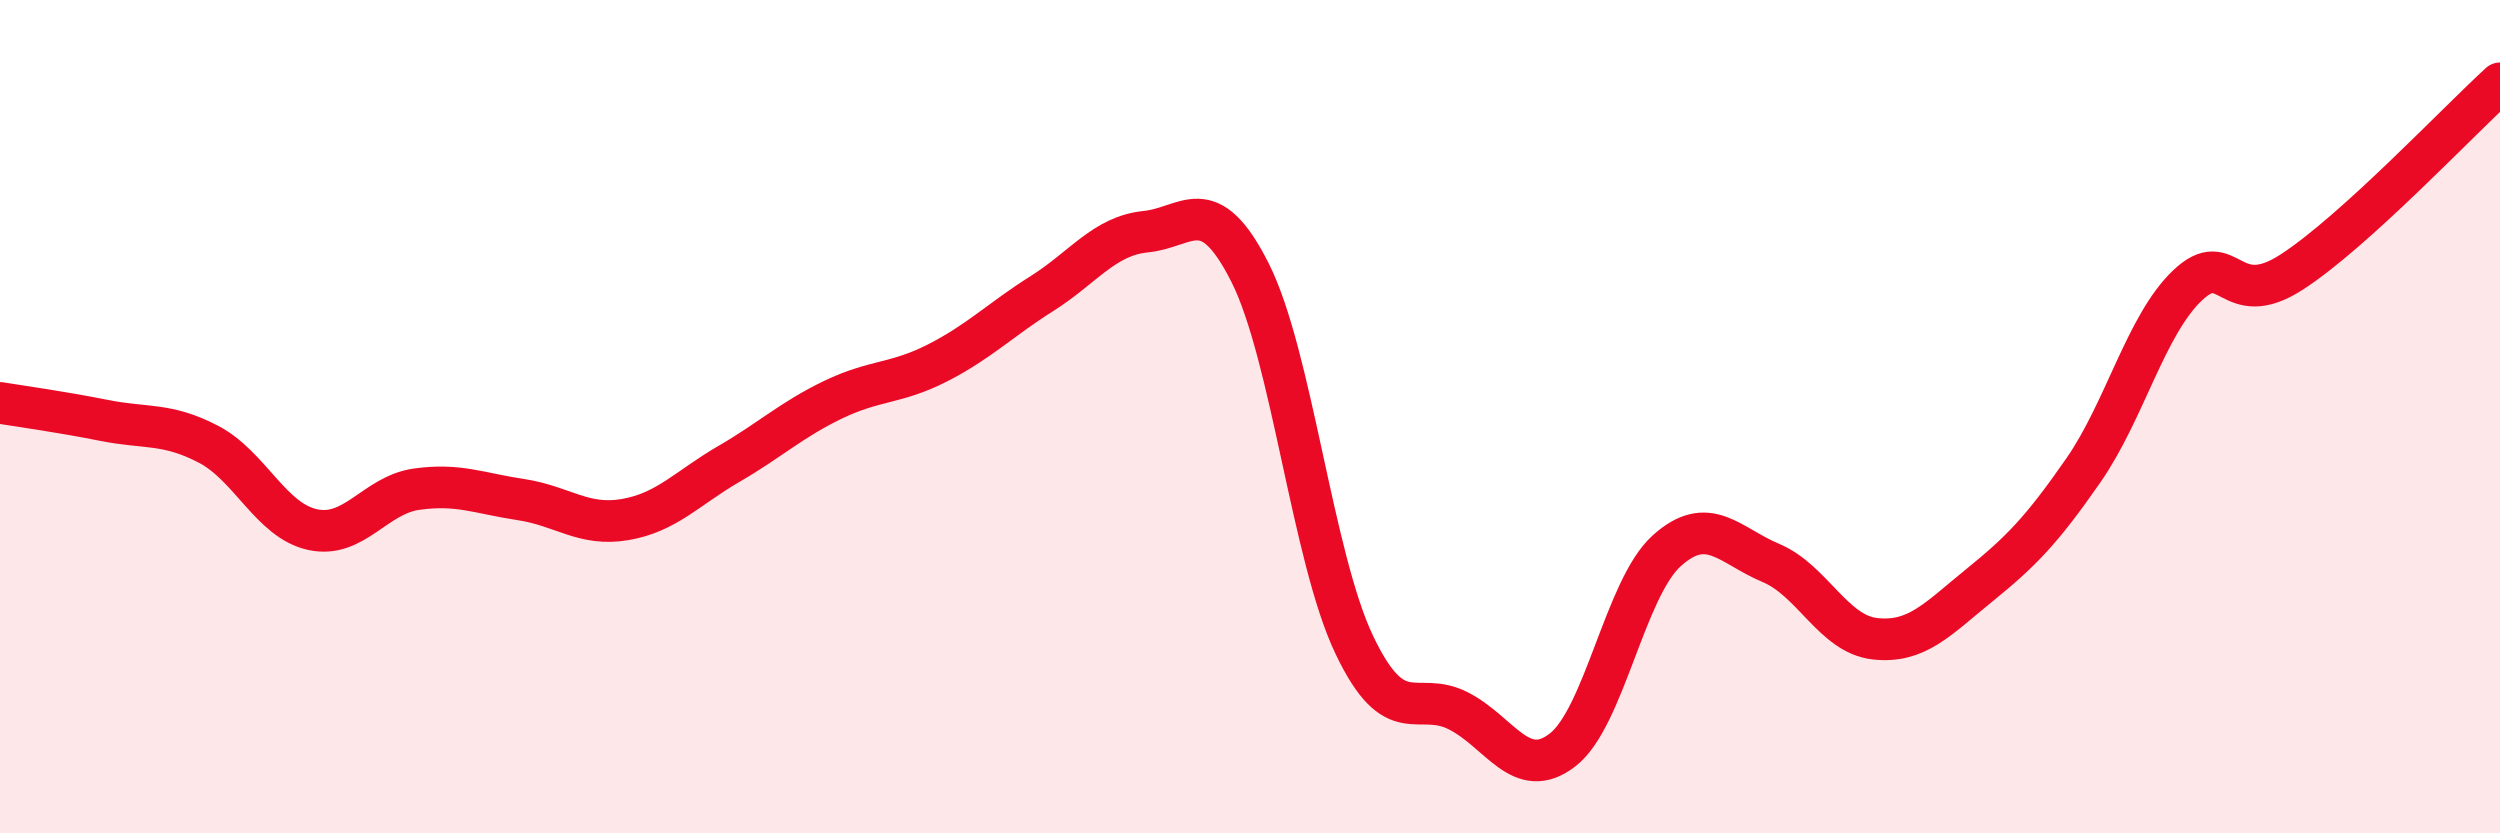 
    <svg width="60" height="20" viewBox="0 0 60 20" xmlns="http://www.w3.org/2000/svg">
      <path
        d="M 0,9.67 C 0.5,9.75 1.5,9.89 2.5,10.09 C 3.5,10.29 4,10.14 5,10.66 C 6,11.18 6.5,12.49 7.5,12.71 C 8.5,12.93 9,11.88 10,11.74 C 11,11.6 11.5,11.84 12.5,11.99 C 13.5,12.14 14,12.64 15,12.47 C 16,12.3 16.5,11.71 17.5,11.13 C 18.5,10.55 19,10.07 20,9.59 C 21,9.11 21.5,9.22 22.5,8.71 C 23.5,8.2 24,7.68 25,7.05 C 26,6.42 26.5,5.66 27.5,5.56 C 28.5,5.46 29,4.56 30,6.54 C 31,8.52 31.5,13.37 32.5,15.47 C 33.5,17.57 34,16.55 35,17.06 C 36,17.57 36.5,18.77 37.5,18 C 38.5,17.23 39,14.12 40,13.22 C 41,12.32 41.5,13.09 42.5,13.51 C 43.5,13.93 44,15.22 45,15.33 C 46,15.44 46.5,14.86 47.5,14.05 C 48.5,13.24 49,12.73 50,11.29 C 51,9.85 51.5,7.8 52.5,6.85 C 53.5,5.9 53.5,7.5 55,6.53 C 56.5,5.56 59,2.91 60,2L60 20L0 20Z"
        fill="#EB0A25"
        opacity="0.1"
        stroke-linecap="round"
        stroke-linejoin="round"
      />
      <path
        d="M 0,9.67 C 0.5,9.75 1.5,9.89 2.5,10.09 C 3.5,10.29 4,10.14 5,10.66 C 6,11.18 6.5,12.49 7.5,12.71 C 8.5,12.93 9,11.88 10,11.74 C 11,11.6 11.5,11.84 12.5,11.99 C 13.5,12.14 14,12.64 15,12.47 C 16,12.3 16.5,11.71 17.5,11.13 C 18.5,10.55 19,10.07 20,9.59 C 21,9.11 21.5,9.22 22.5,8.71 C 23.5,8.2 24,7.68 25,7.05 C 26,6.42 26.5,5.66 27.5,5.56 C 28.5,5.46 29,4.56 30,6.54 C 31,8.52 31.5,13.37 32.5,15.47 C 33.5,17.57 34,16.55 35,17.06 C 36,17.57 36.5,18.77 37.5,18 C 38.5,17.23 39,14.12 40,13.22 C 41,12.32 41.5,13.09 42.5,13.51 C 43.5,13.93 44,15.22 45,15.33 C 46,15.44 46.5,14.86 47.5,14.05 C 48.5,13.24 49,12.73 50,11.29 C 51,9.85 51.5,7.8 52.5,6.85 C 53.5,5.9 53.5,7.5 55,6.53 C 56.5,5.56 59,2.91 60,2"
        stroke="#EB0A25"
        stroke-width="1"
        fill="none"
        stroke-linecap="round"
        stroke-linejoin="round"
      />
    </svg>
  